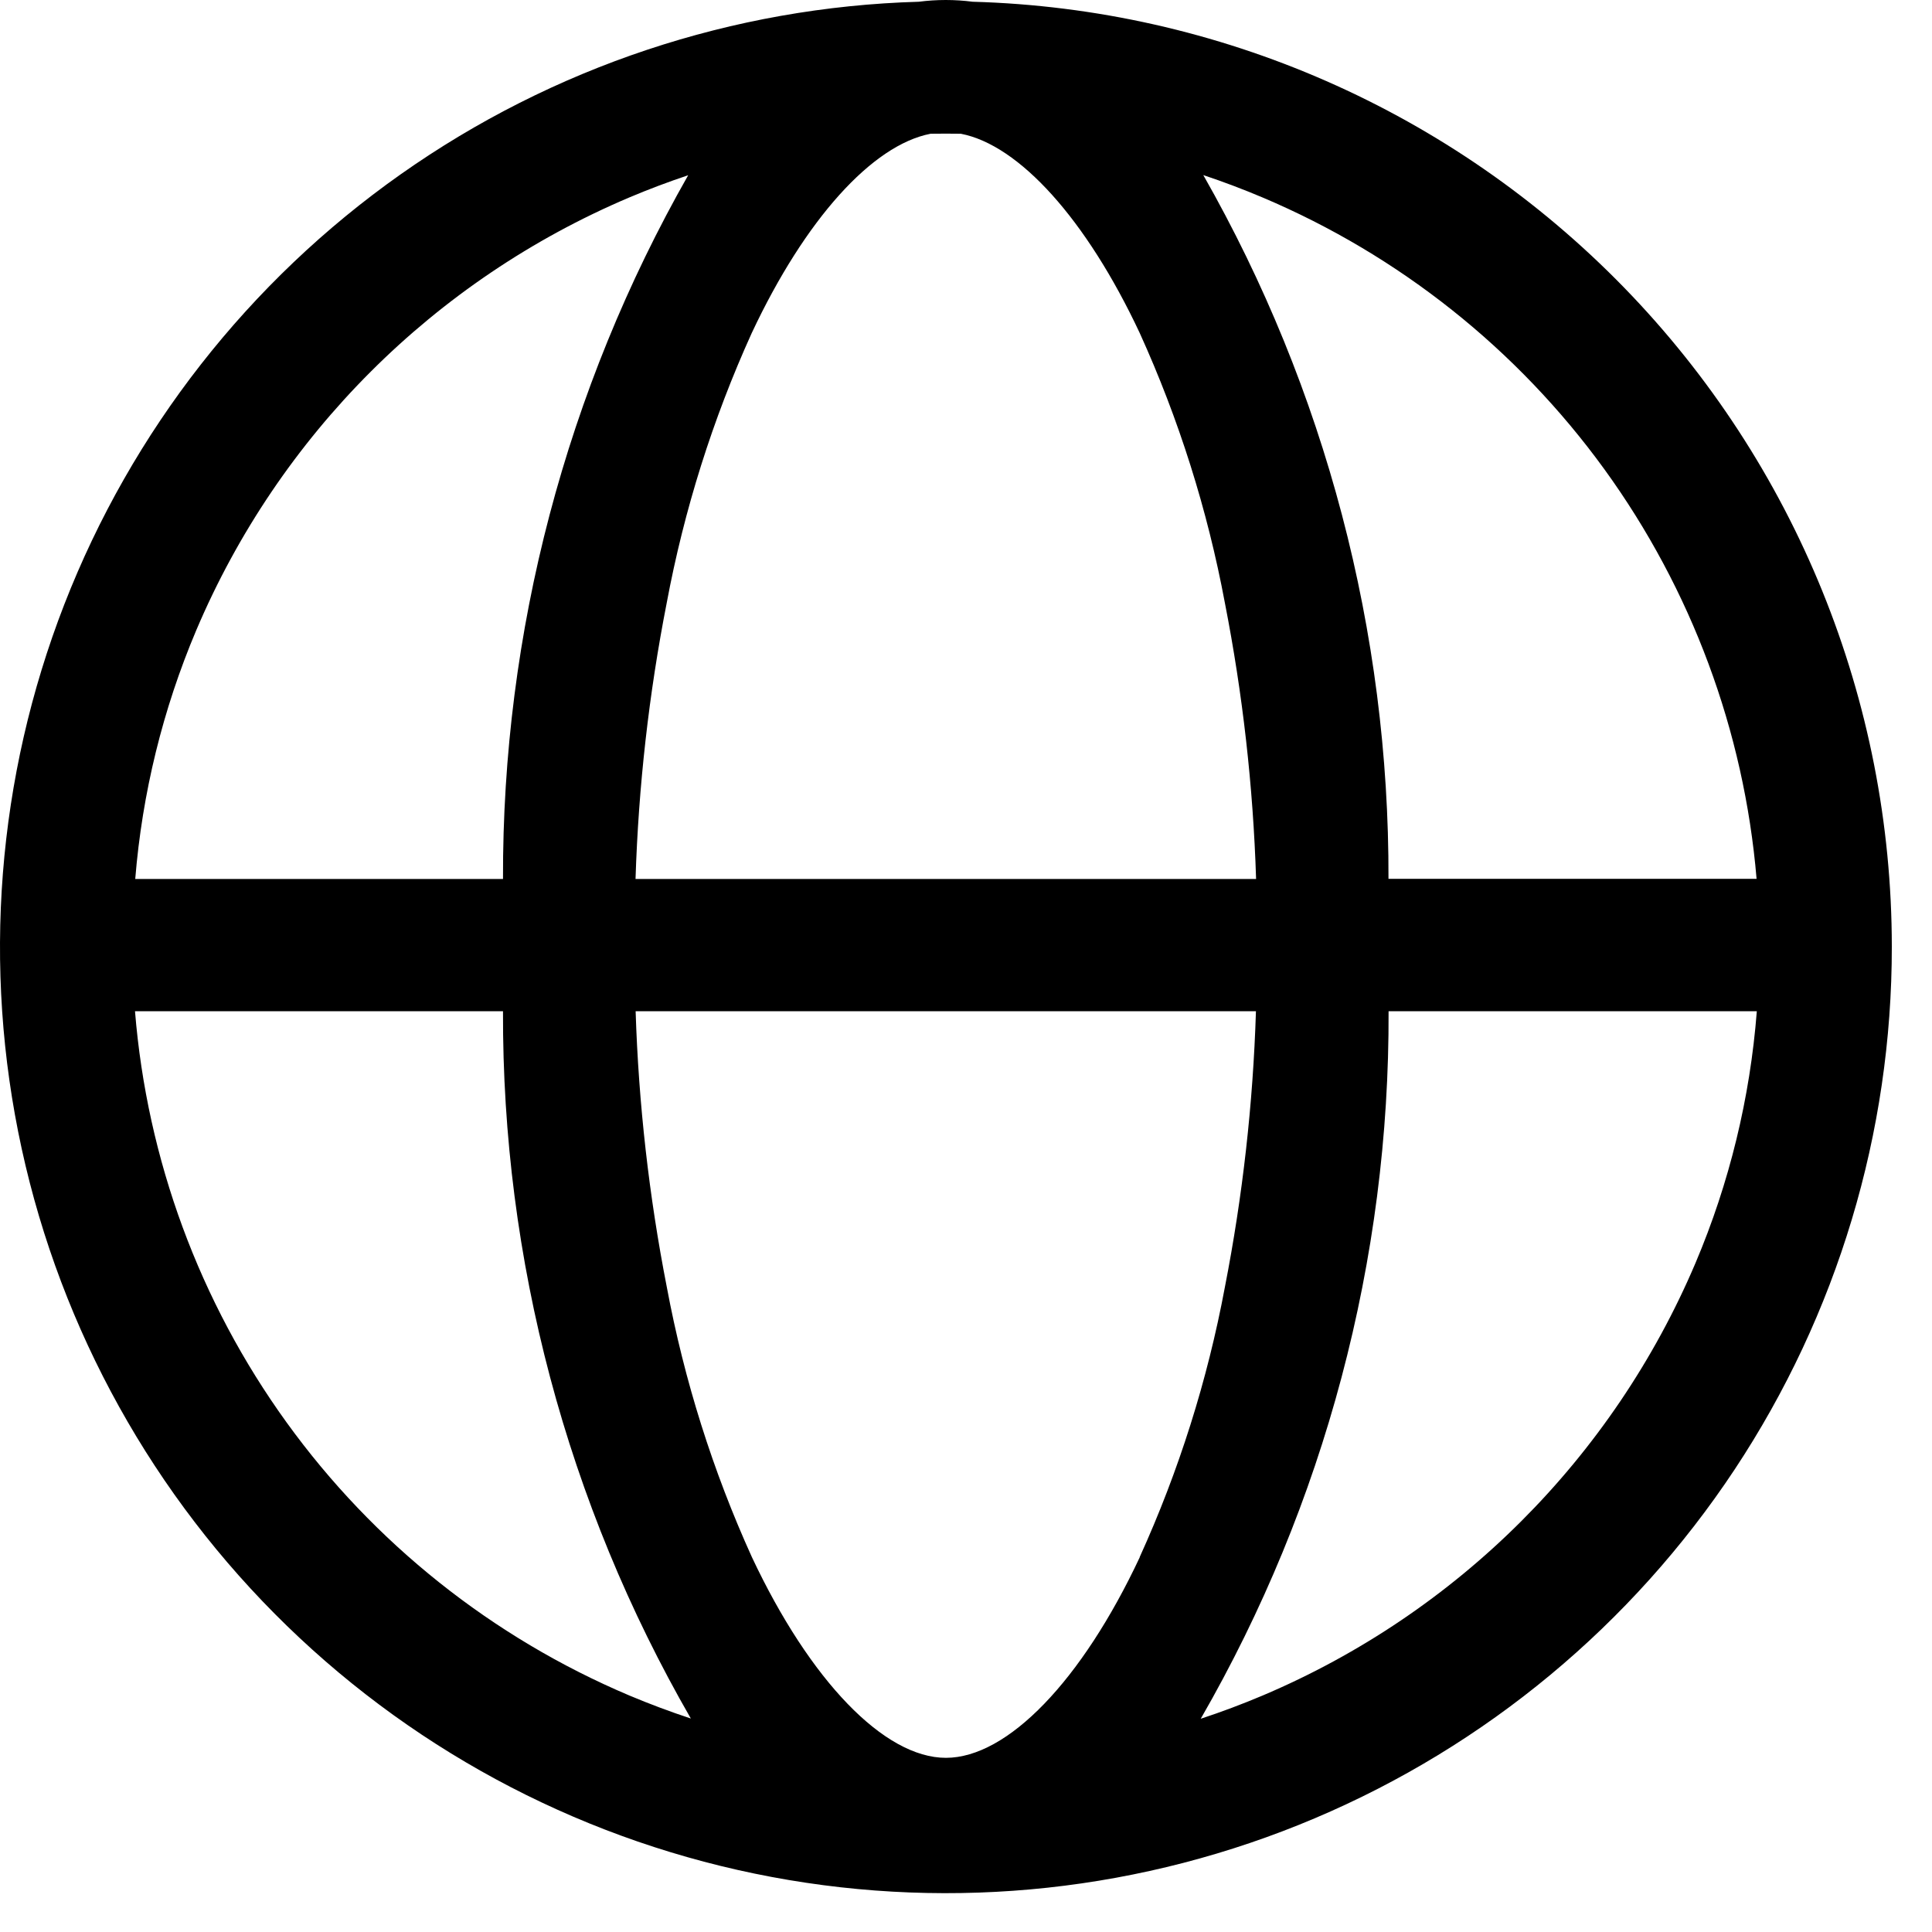 <svg width="40" height="40" viewBox="0 0 40 40" fill="none" xmlns="http://www.w3.org/2000/svg">
<path d="M39.168 19.598C39.171 23.448 38.039 27.213 35.914 30.424C33.788 33.634 30.764 36.146 27.218 37.647C23.672 39.148 19.763 39.57 15.979 38.861C12.195 38.153 8.703 36.344 5.941 33.662C3.179 30.98 1.269 27.543 0.449 23.782C-0.371 20.02 -0.063 16.1 1.332 12.512C2.728 8.924 5.151 5.826 8.297 3.608C11.444 1.389 15.174 0.146 19.023 0.036C19.393 -0.012 19.768 -0.012 20.138 0.036C25.232 0.178 30.07 2.3 33.624 5.953C37.177 9.605 39.166 14.502 39.168 19.598ZM13.029 35.103C13.448 35.279 13.872 35.438 14.303 35.58C11.737 31.128 10.396 26.075 10.414 20.936H2.795C3.044 24.007 4.129 26.951 5.933 29.449C7.737 31.947 10.191 33.902 13.029 35.103ZM4.064 13.047C3.37 14.686 2.944 16.424 2.8 18.198H10.414C10.399 13.09 11.721 8.067 14.248 3.628C13.838 3.765 13.431 3.918 13.029 4.088C8.992 5.799 5.777 9.011 4.064 13.047ZM26.006 18.198C25.945 16.279 25.729 14.368 25.36 12.483C25 10.556 24.407 8.679 23.596 6.893C22.491 4.538 21.101 3.002 19.893 2.769C19.685 2.766 19.476 2.766 19.267 2.769C18.06 3.002 16.67 4.538 15.564 6.895C14.754 8.681 14.163 10.558 13.803 12.486C13.434 14.369 13.219 16.279 13.158 18.198H26.006ZM23.596 32.238C24.407 30.453 25 28.576 25.36 26.648C25.728 24.764 25.943 22.854 26.003 20.936H13.16C13.221 22.855 13.437 24.766 13.806 26.65C14.166 28.577 14.757 30.453 15.567 32.238C16.772 34.801 18.31 36.394 19.584 36.394C20.858 36.394 22.397 34.801 23.599 32.238H23.596ZM35.104 26.148C35.806 24.491 36.234 22.731 36.373 20.936H28.749C28.769 26.077 27.427 31.131 24.86 35.585C25.291 35.443 25.717 35.283 26.139 35.105C30.176 33.395 33.39 30.183 35.104 26.148ZM26.139 4.088C25.737 3.918 25.327 3.763 24.913 3.625C27.441 8.064 28.762 13.087 28.747 18.195H36.368C36.11 15.135 35.02 12.204 33.218 9.717C31.415 7.231 28.968 5.285 26.139 4.088Z" fill="black"/>
</svg>
